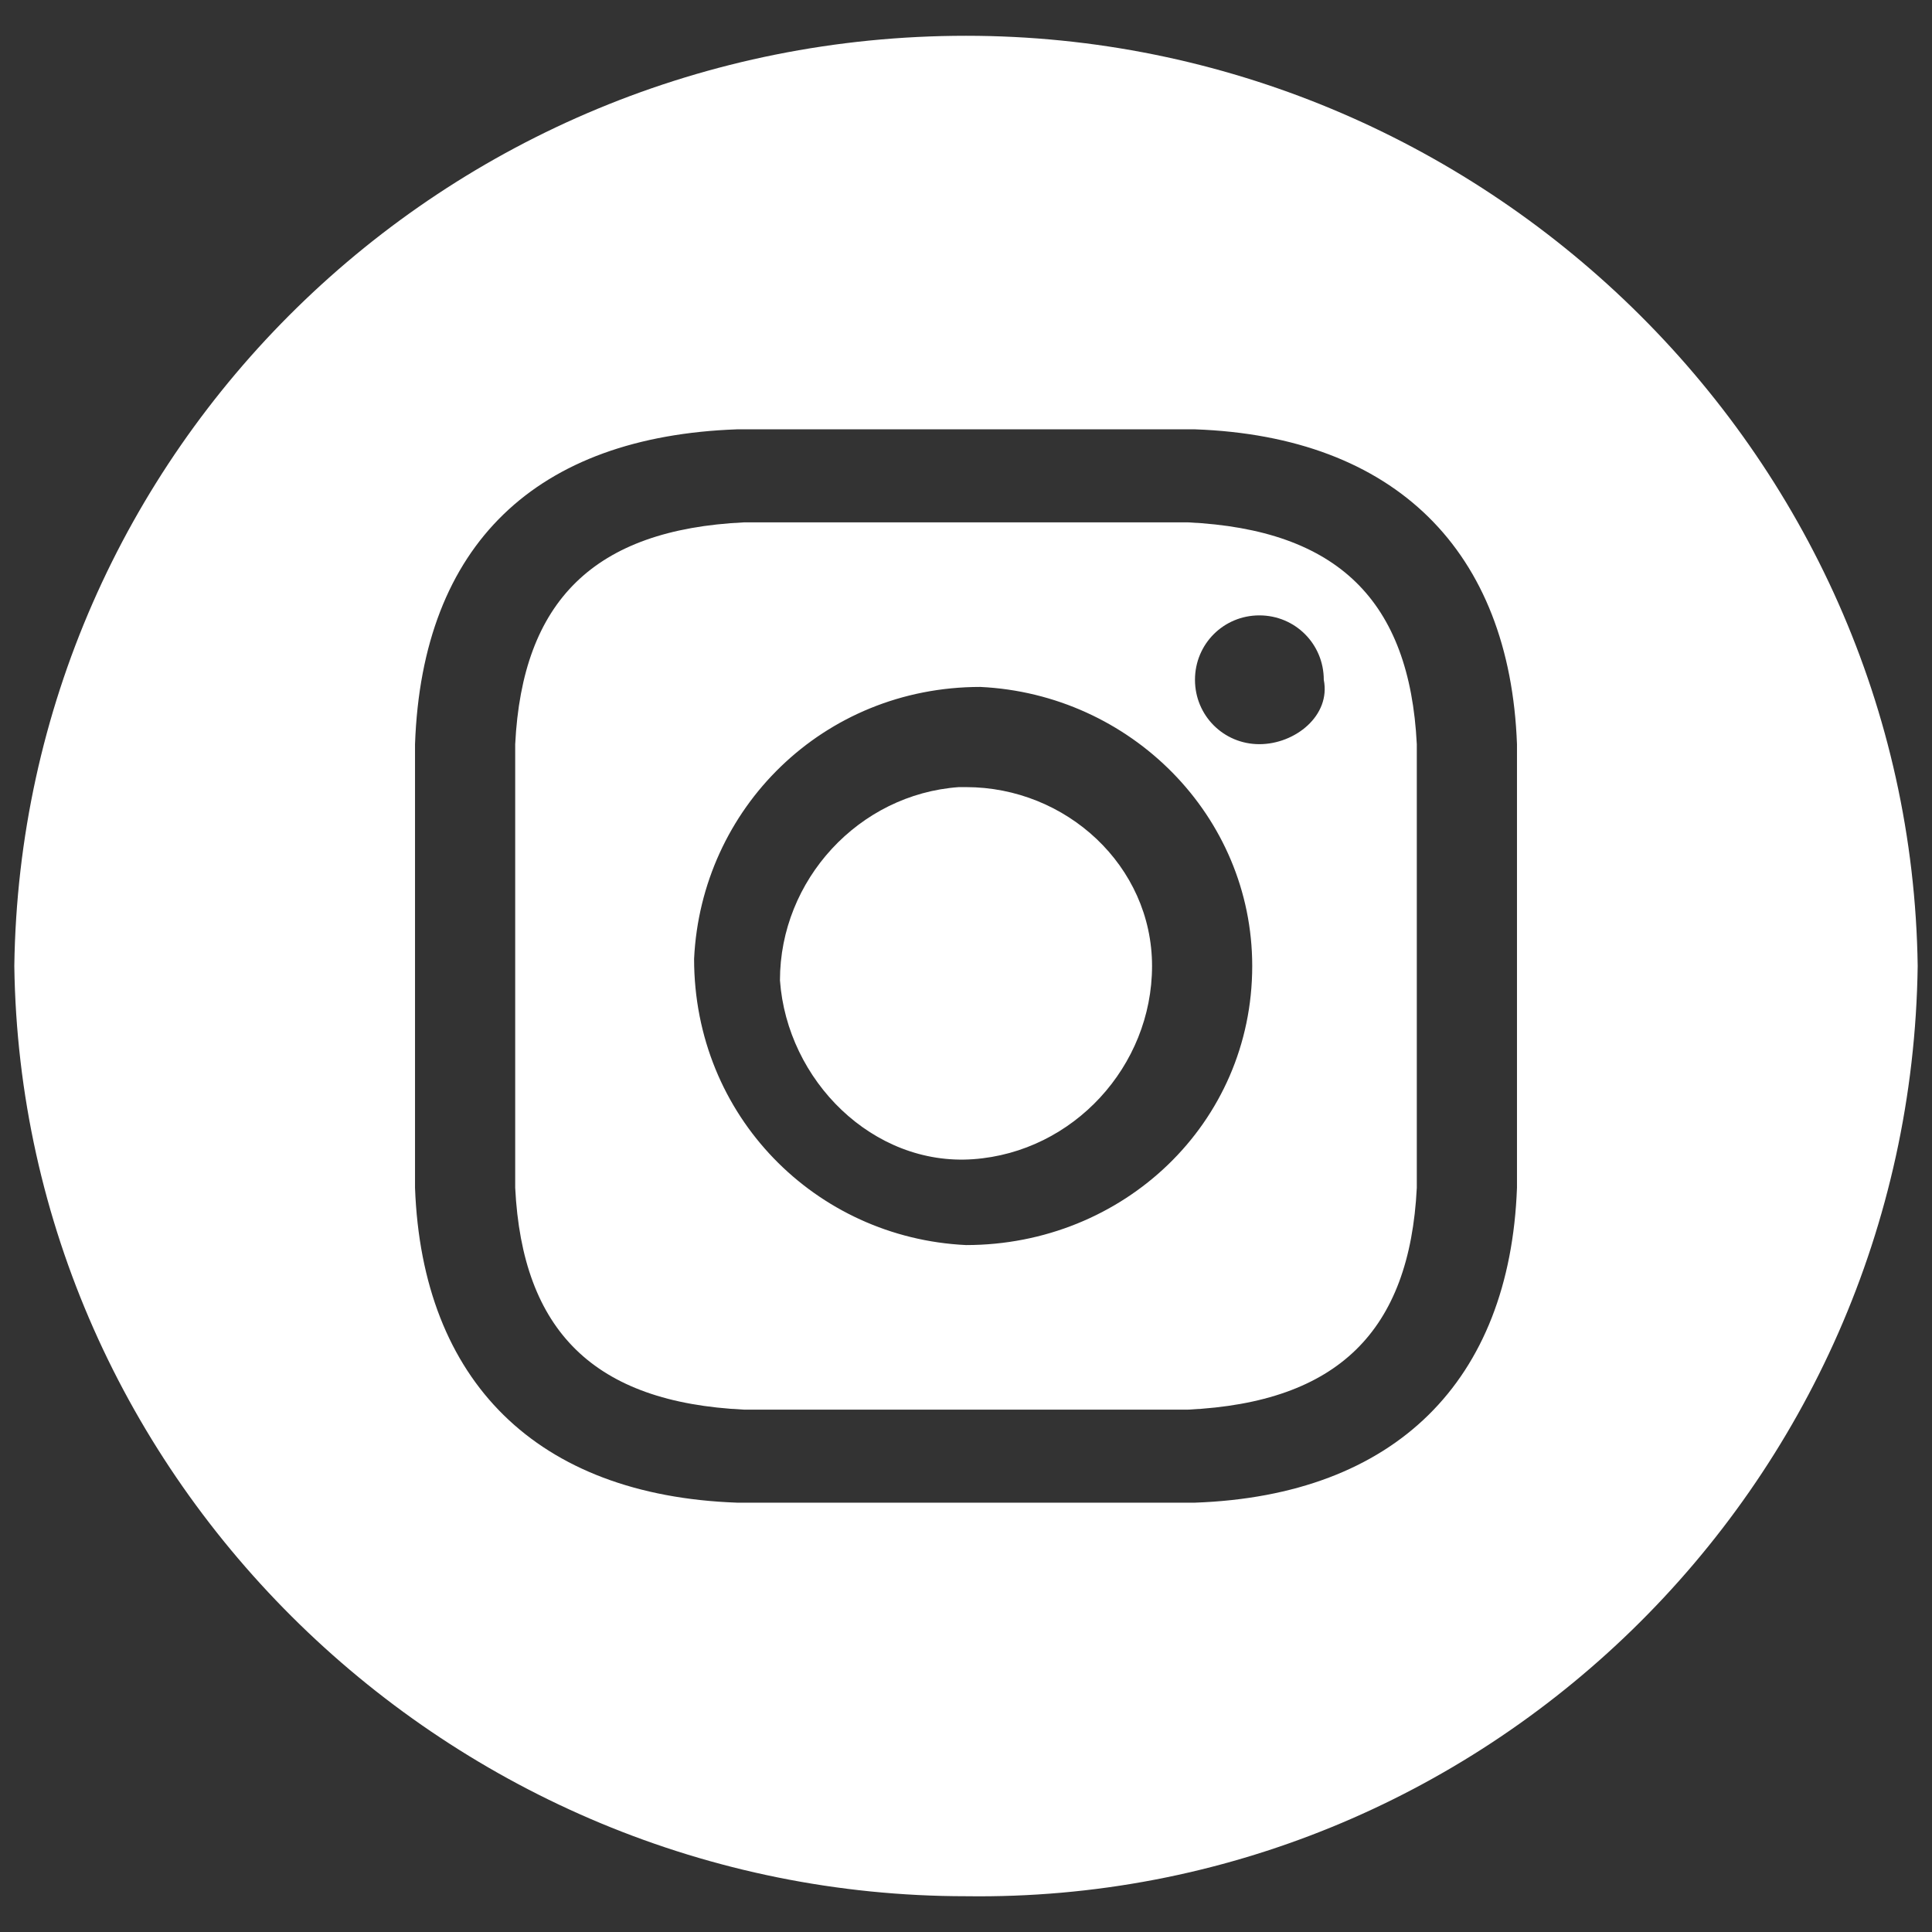 <?xml version="1.0" encoding="utf-8"?>
<!-- Generator: Adobe Illustrator 26.5.0, SVG Export Plug-In . SVG Version: 6.00 Build 0)  -->
<svg version="1.1" id="Layer_1" xmlns="http://www.w3.org/2000/svg" xmlns:xlink="http://www.w3.org/1999/xlink" x="0px" y="0px"
	 viewBox="0 0 27 27" style="enable-background:new 0 0 27 27;" xml:space="preserve">
<rect x="0" y="0" width="27" height="27" fill="#333333" stroke="none"/>
<style type="text/css">
	.st0{fill:#FFFFFF;}
</style>
<path id="iconmonstr-instagram-14" class="st0" d="M16.6,7.3c-0.8,0-1.1,0-3.1,0s-2.3,0-3.1,0c-2.1,0.1-3.1,1.1-3.2,3.1
	c0,0.8,0,1,0,3.1s0,2.3,0,3.1c0.1,2,1.1,3,3.2,3.1c0.8,0,1.1,0,3.1,0s2.3,0,3.1,0c2.1-0.1,3.1-1.1,3.2-3.1c0-0.8,0-1,0-3.1
	s0-2.3,0-3.1C19.7,8.4,18.7,7.4,16.6,7.3z M13.5,17.4c-2.1-0.1-3.8-1.8-3.8-4c0.1-2.1,1.8-3.8,4-3.8c2.1,0.1,3.8,1.8,3.8,3.9
	C17.5,15.7,15.7,17.4,13.5,17.4z M17.6,10.4c-0.5,0-0.9-0.4-0.9-0.9c0-0.5,0.4-0.9,0.9-0.9c0.5,0,0.9,0.4,0.9,0.9
	C18.6,10,18.1,10.4,17.6,10.4C17.6,10.4,17.6,10.4,17.6,10.4z M16.1,13.5c0,1.4-1.1,2.6-2.5,2.7s-2.6-1.1-2.7-2.5
	c0-1.4,1.1-2.6,2.5-2.7c0,0,0,0,0.1,0C14.9,11,16.1,12.1,16.1,13.5z M13.5,0.5C6.2,0.5,0.3,6.3,0.2,13.5c0.1,7.2,6.1,13,13.3,13
	c7.2,0.1,13.2-5.7,13.3-13C26.7,6.3,20.7,0.5,13.5,0.5z M21.2,16.6c-0.1,2.7-1.7,4.3-4.5,4.4c-0.8,0-1.1,0-3.2,0s-2.4,0-3.2,0
	c-2.8-0.1-4.4-1.7-4.5-4.4c0-0.8,0-1.1,0-3.1s0-2.3,0-3.1C5.9,7.6,7.5,6.1,10.3,6c0.8,0,1.1,0,3.2,0s2.4,0,3.2,0
	c2.8,0.1,4.4,1.7,4.5,4.4c0,0.8,0,1.1,0,3.1S21.2,15.8,21.2,16.6z"/>
</svg>
